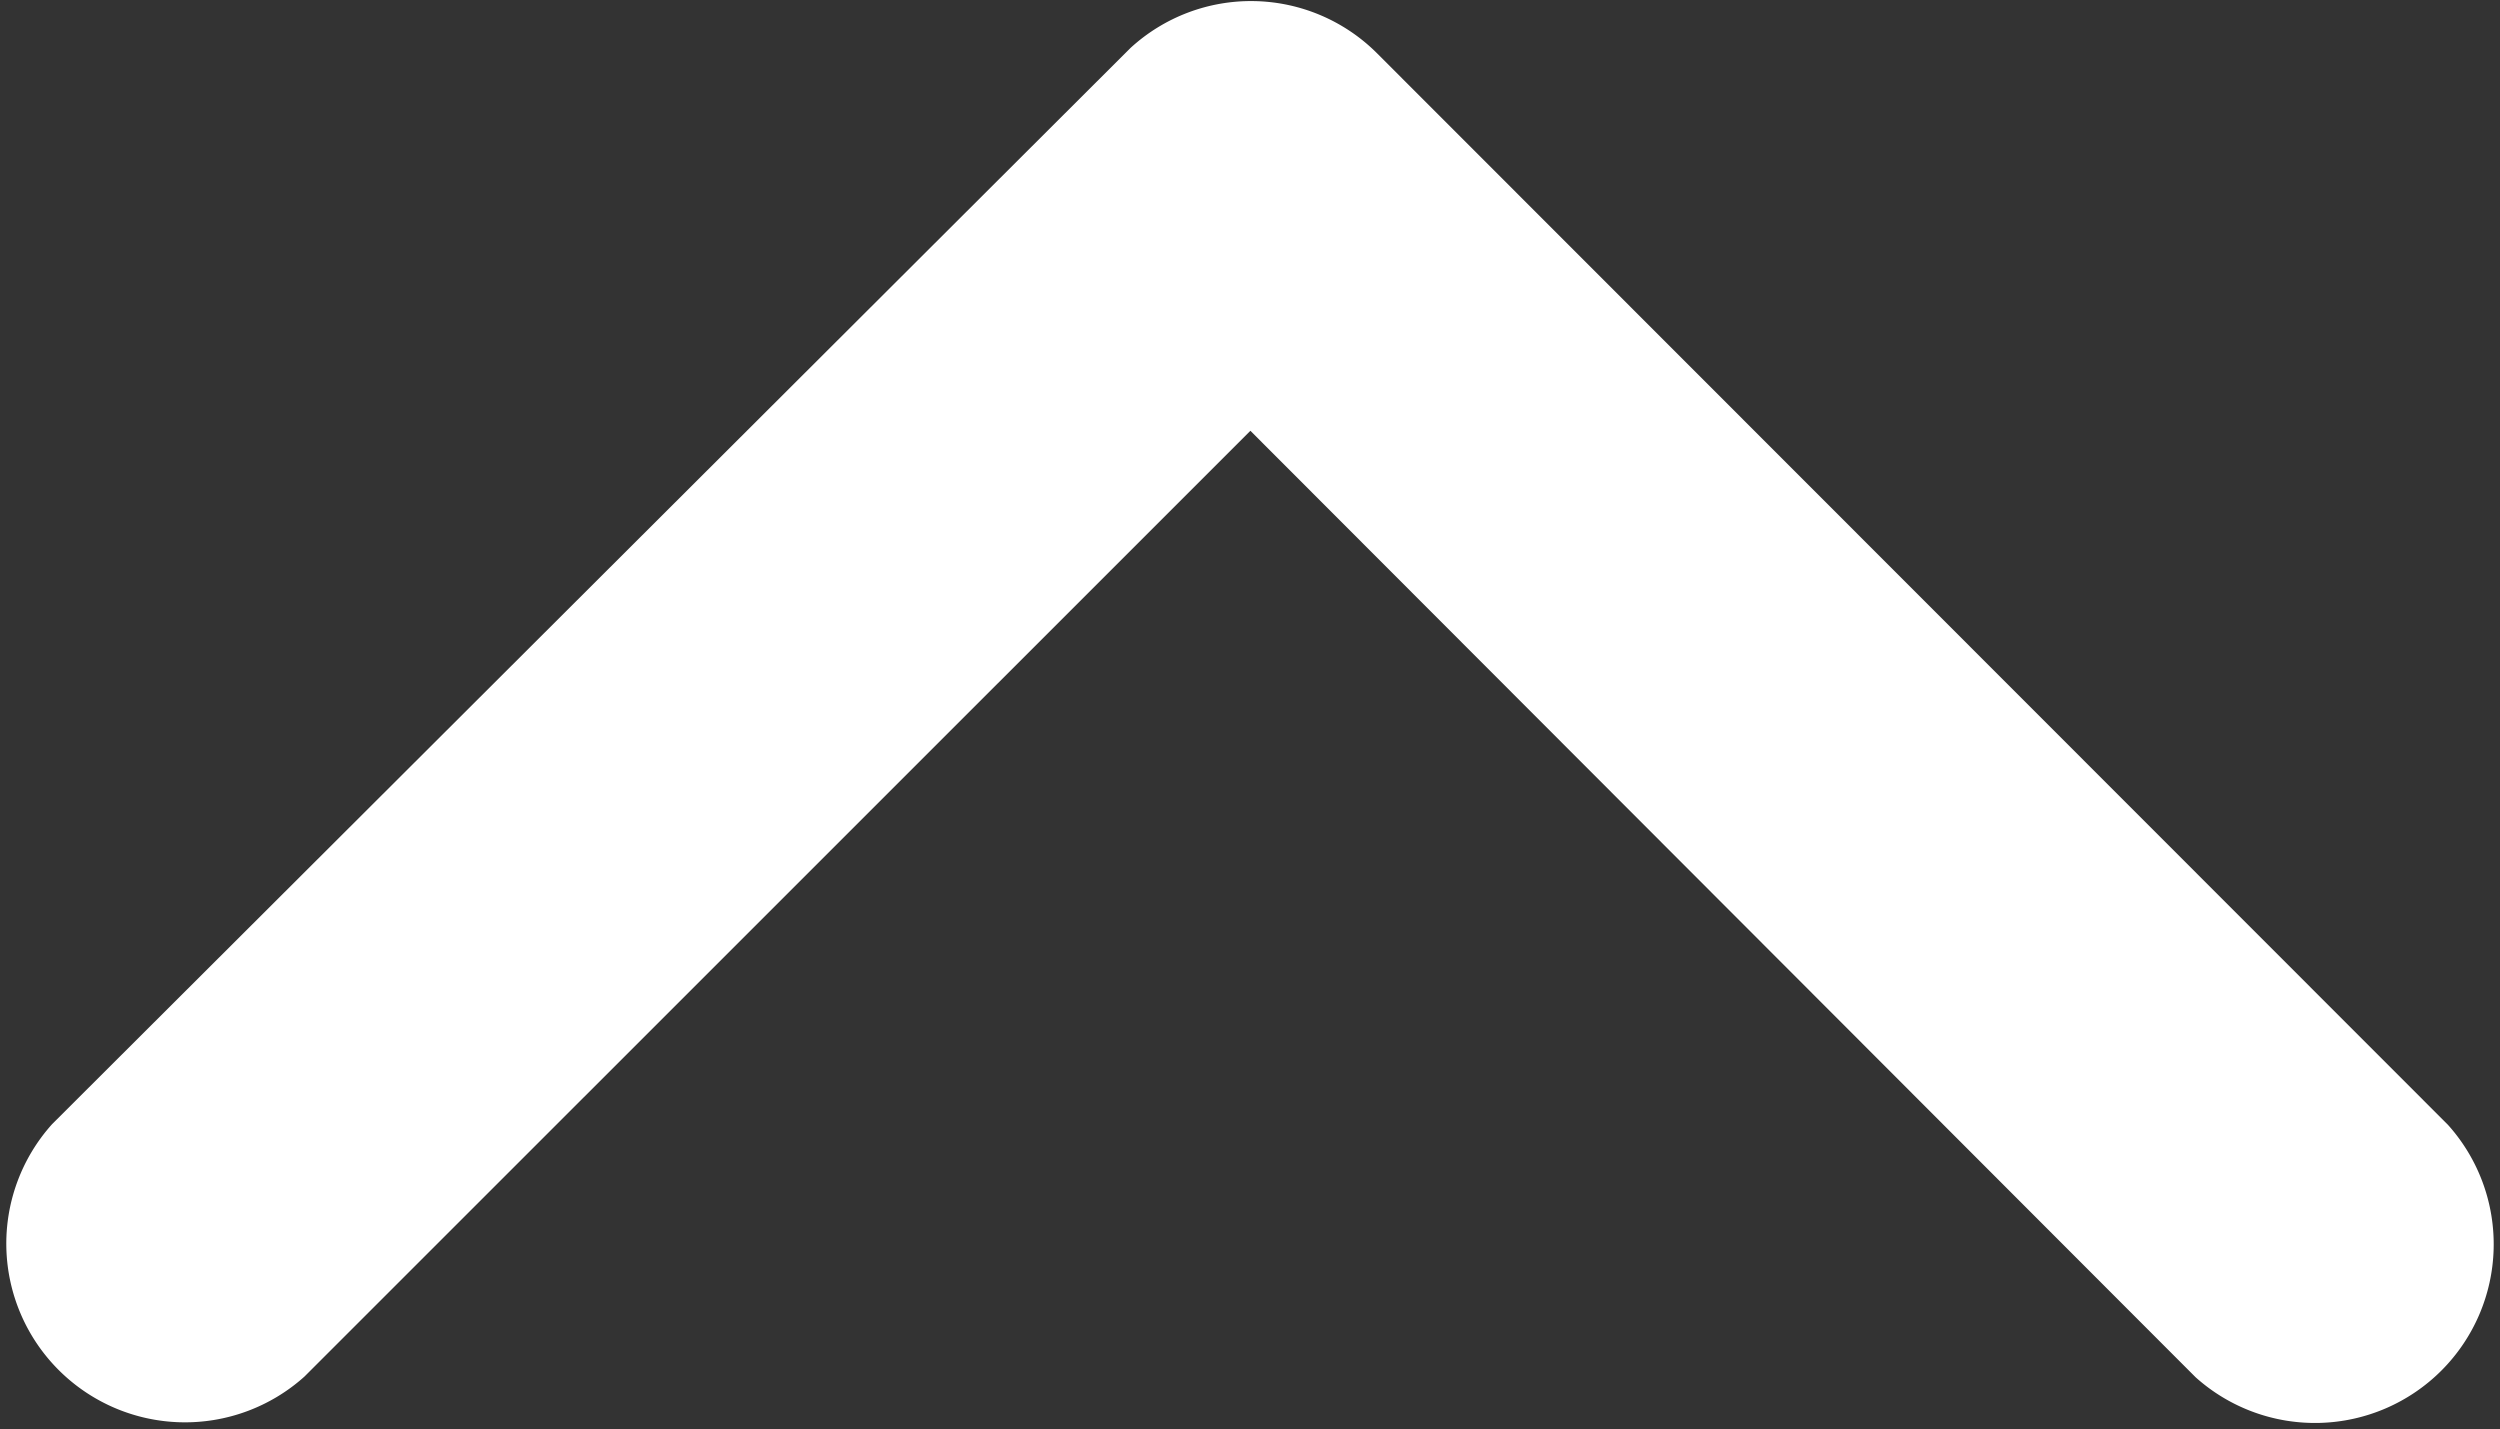 <svg height="9.061" viewBox="0 0 15.849 9.061" width="15.849" xmlns="http://www.w3.org/2000/svg"><rect x="0" y="0" width="15.849" height="9.061" fill="#333333" stroke="none"/><path d="m13.982 14.116 6-5.992a1.133 1.133 0 0 0 -1.6-1.6l-6.794 6.79a1.13 1.13 0 0 0 -.033 1.562l6.823 6.837a1.133 1.133 0 0 0 1.6-1.6z" fill="#fff" transform="matrix(0 1 -1 0 22.043 -11.251)"/></svg>
